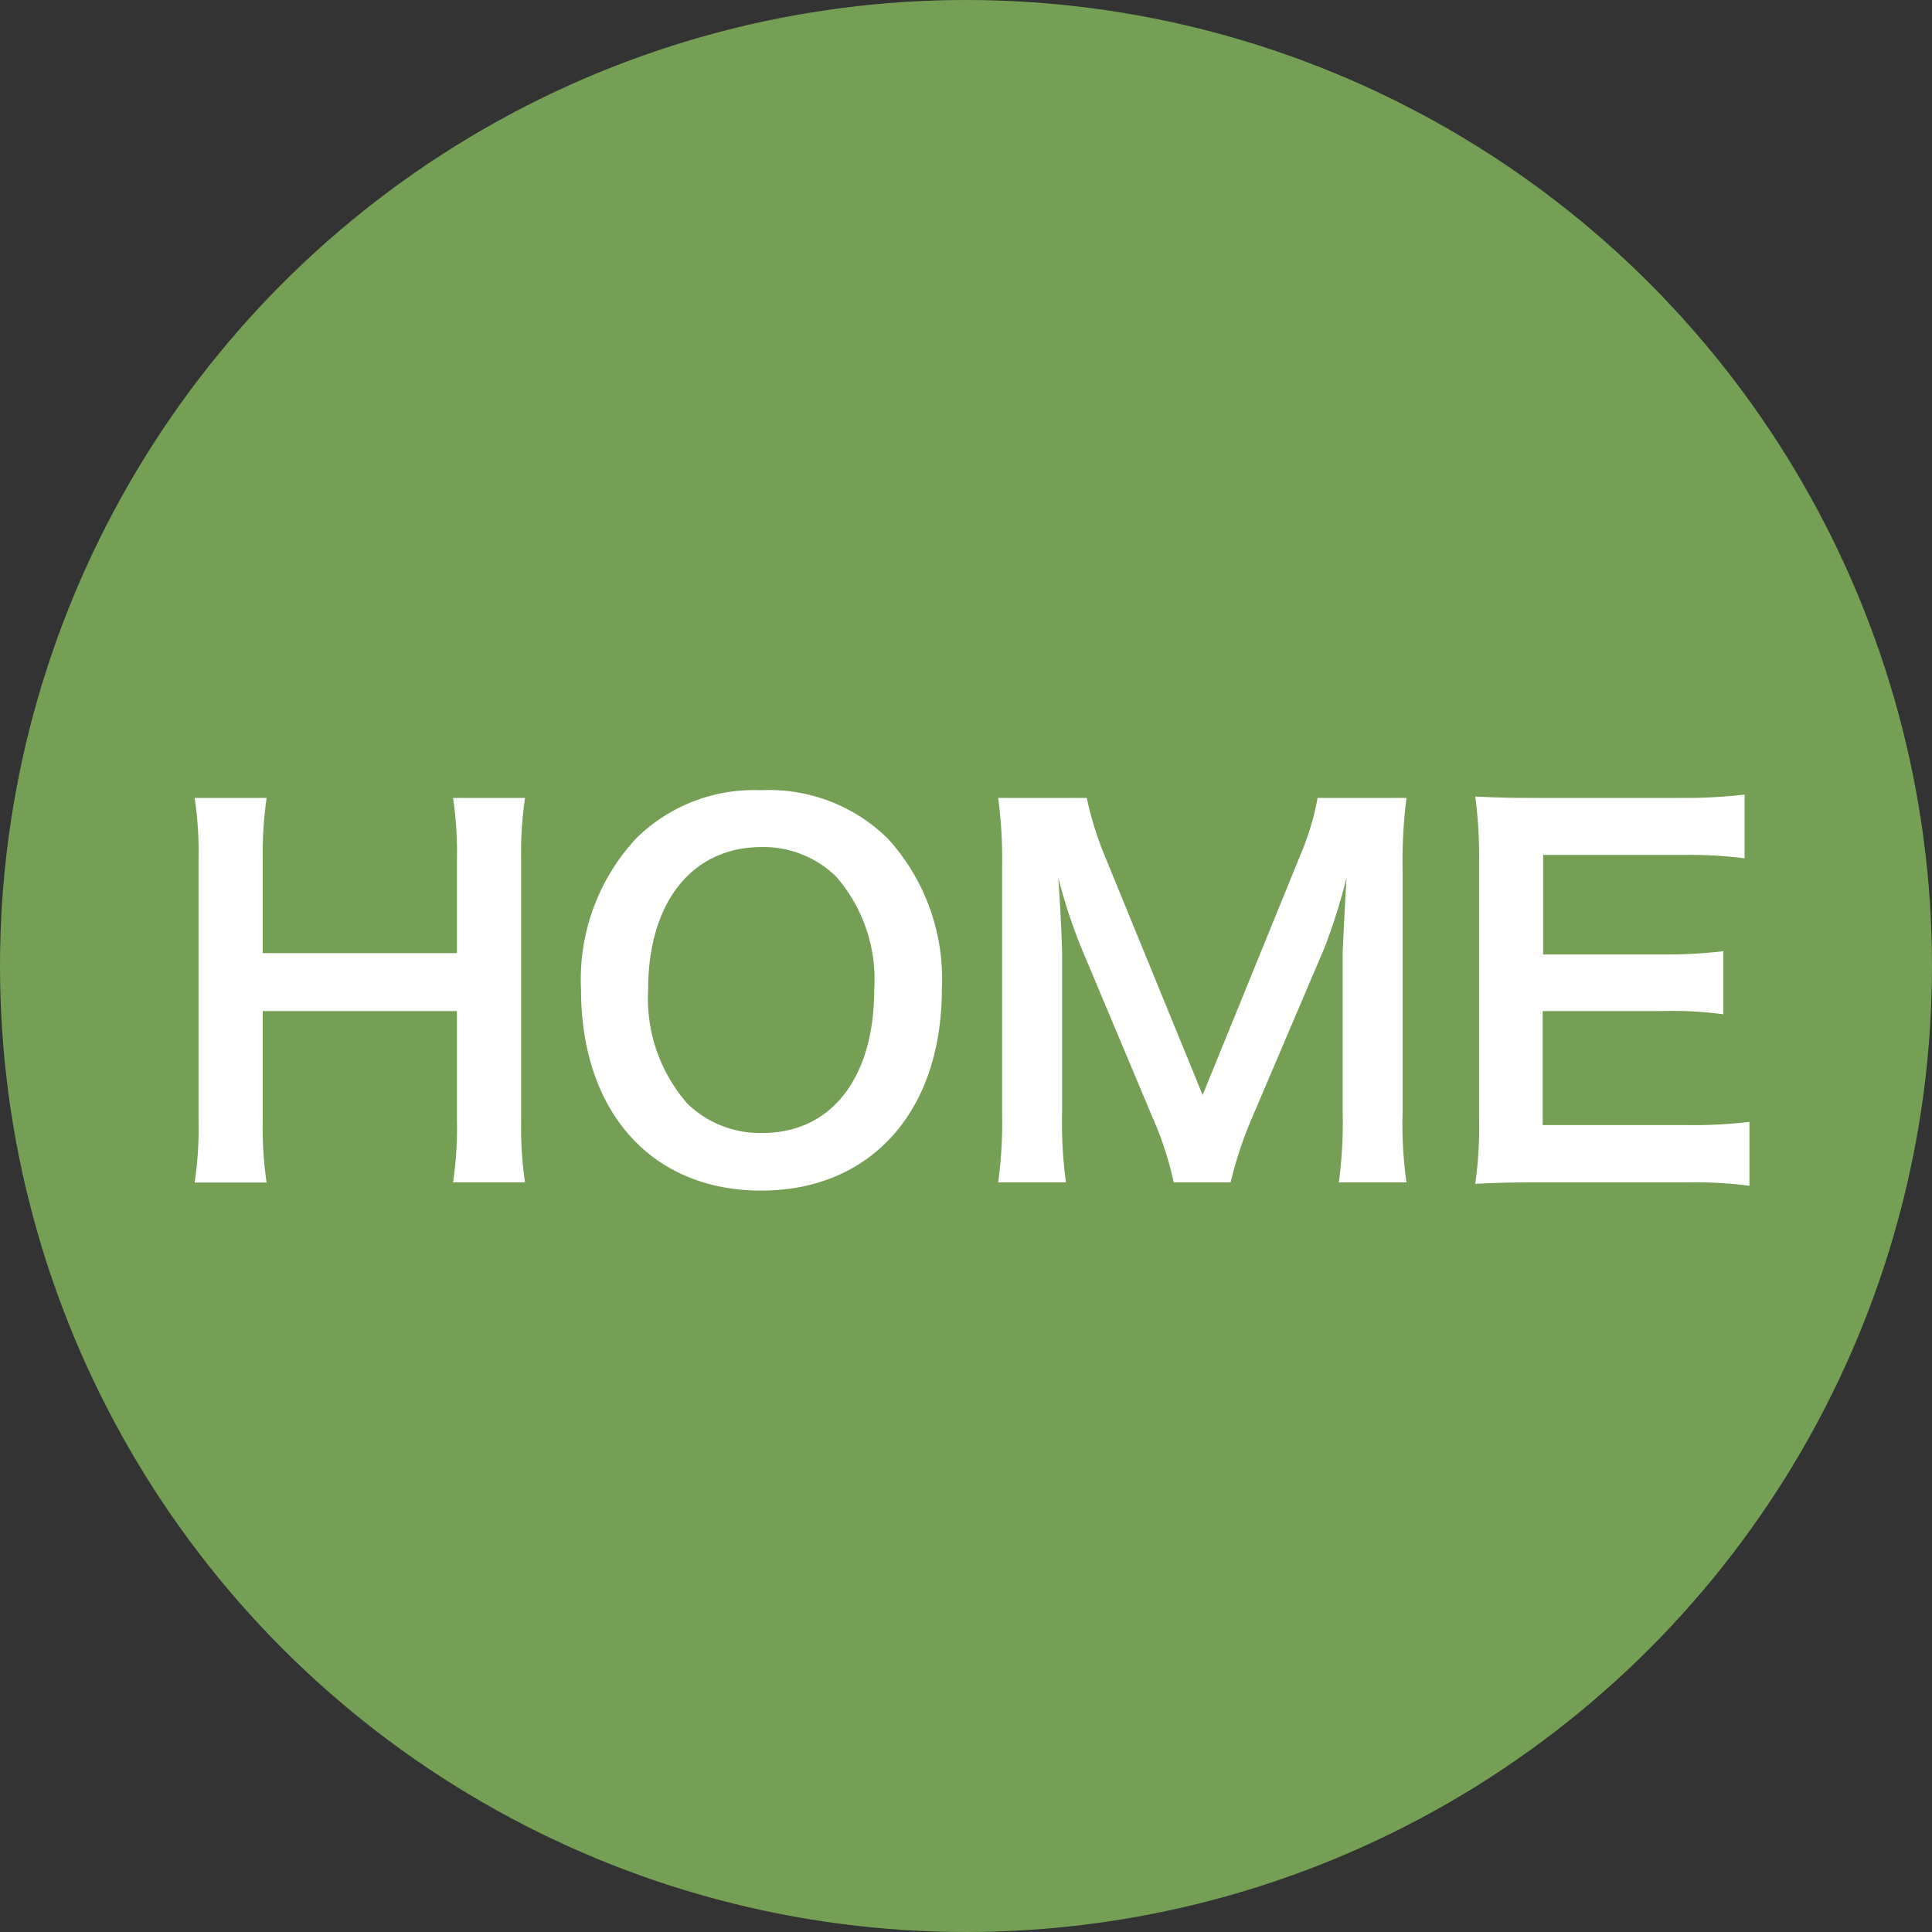 <svg id="レイヤー_1" data-name="レイヤー 1" xmlns="http://www.w3.org/2000/svg" width="60" height="60" viewBox="0 0 60 60"><rect x="0" y="0" width="60" height="60" fill="#333333" stroke="none"/><circle cx="30" cy="30" r="30" fill="#749f55"/><path d="M16.305,24.781a11.584,11.584,0,0,0-.12,1.92v8.085a11.758,11.758,0,0,0,.12,1.934H14.07a11.417,11.417,0,0,0,.12-1.934V31.4H8.16v3.39a11.752,11.752,0,0,0,.12,1.934H6.045a11.282,11.282,0,0,0,.121-1.934V26.717a11.42,11.42,0,0,0-.121-1.936H8.28a12.293,12.293,0,0,0-.12,1.92V29.6h6.03V26.717a11.323,11.323,0,0,0-.12-1.936Z" fill="#fff"/><path d="M27.57,26.041a6.469,6.469,0,0,1,1.68,4.68c0,3.794-2.206,6.254-5.611,6.254s-5.595-2.444-5.595-6.254a6.426,6.426,0,0,1,1.71-4.68,5.2,5.2,0,0,1,3.871-1.5A5.258,5.258,0,0,1,27.57,26.041Zm-.42,4.68a4.845,4.845,0,0,0-1.186-3.5,3.228,3.228,0,0,0-2.309-.915c-2.16,0-3.526,1.71-3.526,4.425a4.96,4.96,0,0,0,1.215,3.54,3.24,3.24,0,0,0,2.325.915C25.815,35.191,27.15,33.481,27.15,30.721Z" fill="#fff"/><path d="M36.45,36.72a10.3,10.3,0,0,0-.66-2.024l-2.161-5.145a16.744,16.744,0,0,1-.764-2.294c.059.794.12,2.024.12,2.354v4.92a13.573,13.573,0,0,0,.12,2.189H31a14.024,14.024,0,0,0,.121-2.189V27A14.859,14.859,0,0,0,31,24.781H33.75a10.37,10.37,0,0,0,.554,1.785l3.045,7.44,3.03-7.44a8.312,8.312,0,0,0,.54-1.785h2.76a15.544,15.544,0,0,0-.12,2.22v7.53a12.983,12.983,0,0,0,.12,2.189h-2.1a14.071,14.071,0,0,0,.119-2.189v-4.98c.06-1.3.105-2.07.12-2.294a18.161,18.161,0,0,1-.69,2.189l-2.25,5.28a12.3,12.3,0,0,0-.66,1.994Z" fill="#fff"/><path d="M54.33,36.826A12.88,12.88,0,0,0,52.4,36.72H47.714c-.9,0-1.3.016-1.9.045a12.112,12.112,0,0,0,.12-1.979V26.672a13.275,13.275,0,0,0-.12-1.936c.6.03.989.045,1.9.045h4.531a15.8,15.8,0,0,0,1.934-.105v1.98a13.418,13.418,0,0,0-1.934-.105H47.924v3.09H51.57a15.6,15.6,0,0,0,1.949-.1V31.5A11.734,11.734,0,0,0,51.57,31.4H47.91v3.54h4.5a14.355,14.355,0,0,0,1.92-.1Z" fill="#fff"/></svg>